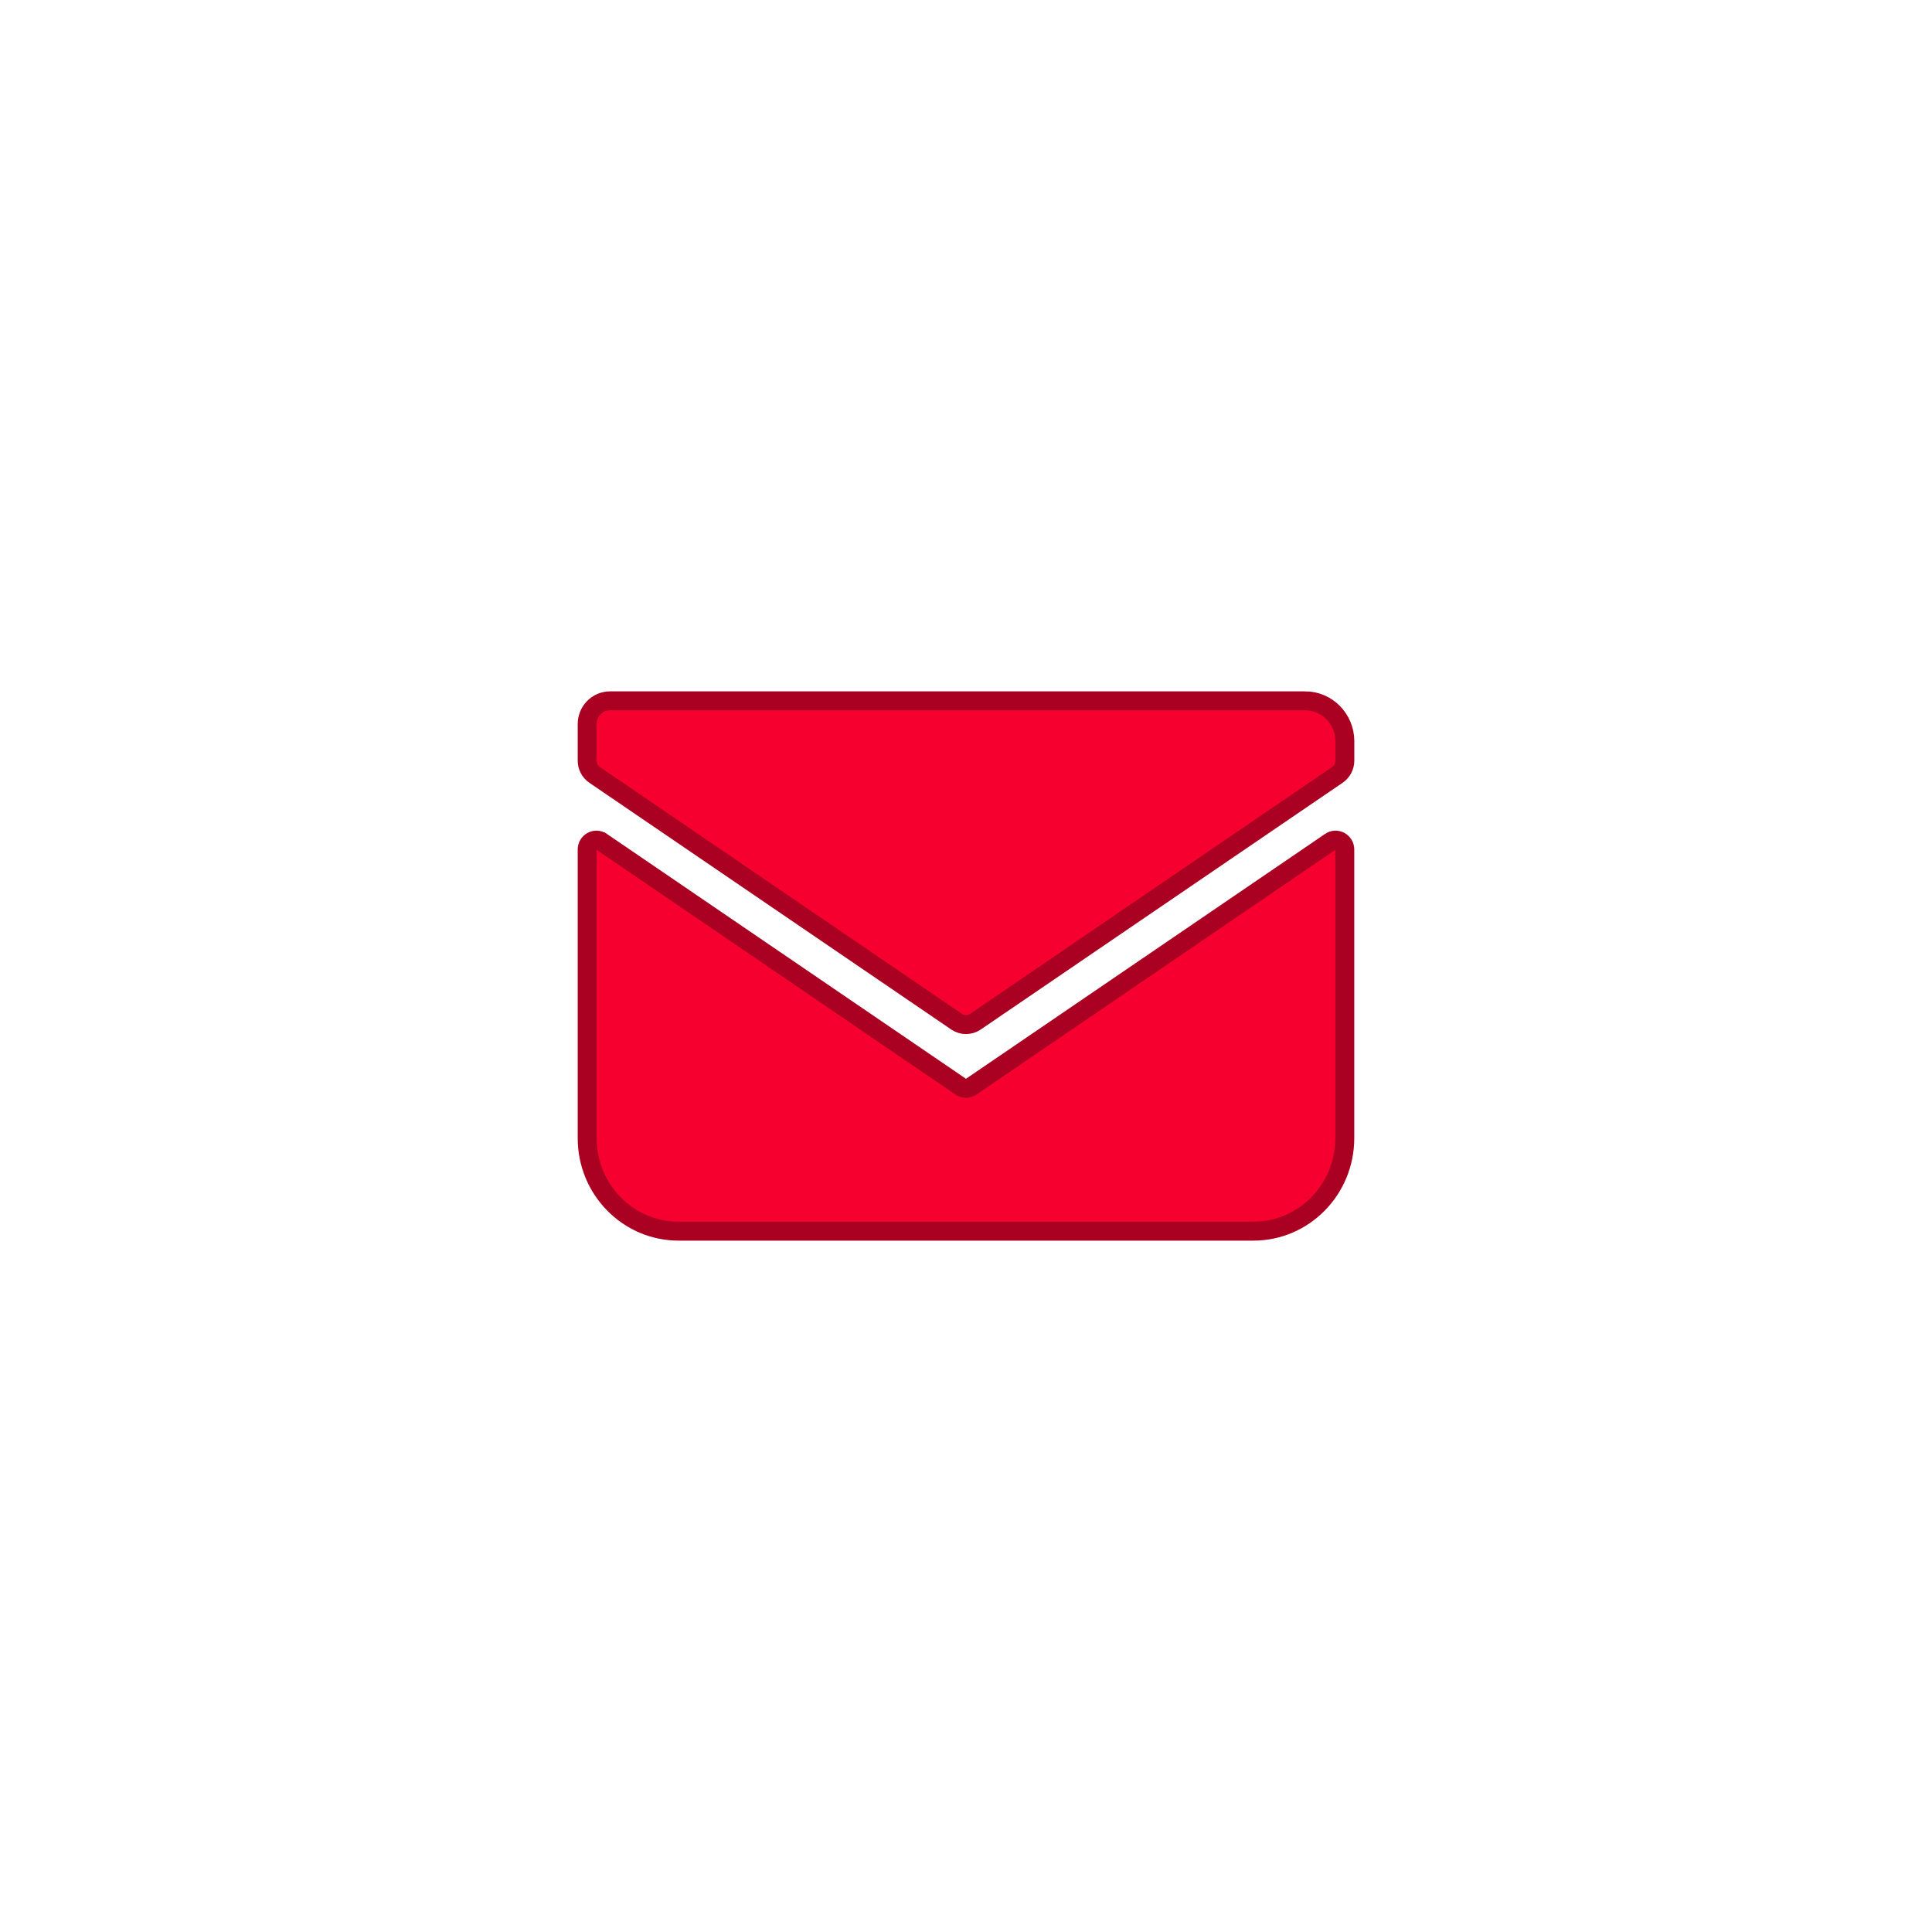 <?xml version="1.0" encoding="UTF-8"?>
<svg id="_レイヤー_2" data-name="レイヤー 2" xmlns="http://www.w3.org/2000/svg" viewBox="0 0 102 102">
  <defs>
    <style>
      .cls-1 {
        fill: #f5002f;
        stroke: #aa0021;
      }
    </style>
  </defs>
  <g id="_メールの無料アイコン" data-name="メールの無料アイコン">
    <path id="_パス_5400" data-name="パス 5400" class="cls-1" d="m68.9,37h-36.694c-.666 0-1.206.55-1.206,1.228v1.931c0,.303.148.586.396.754l19.107,13.027c.301.205.693.205.994-0l19.108-13.029c.247-.169.396-.452.396-.754v-1.022c0-1.18-.94-2.136-2.1-2.136Z"/>
    <path id="_パス_5401" data-name="パス 5401" class="cls-1" d="m31.758,44.439c-.323-.221-.758.015-.758.411v15.239c-0,2.711,2.159,4.909,4.824,4.91h30.348c2.664.001,4.825-2.196,4.826-4.907v-15.242c0-.396-.434-.632-.758-.411l-18.97,12.936c-.164.112-.378.112-.542,0l-18.97-12.936Z"/>
  </g>
</svg>